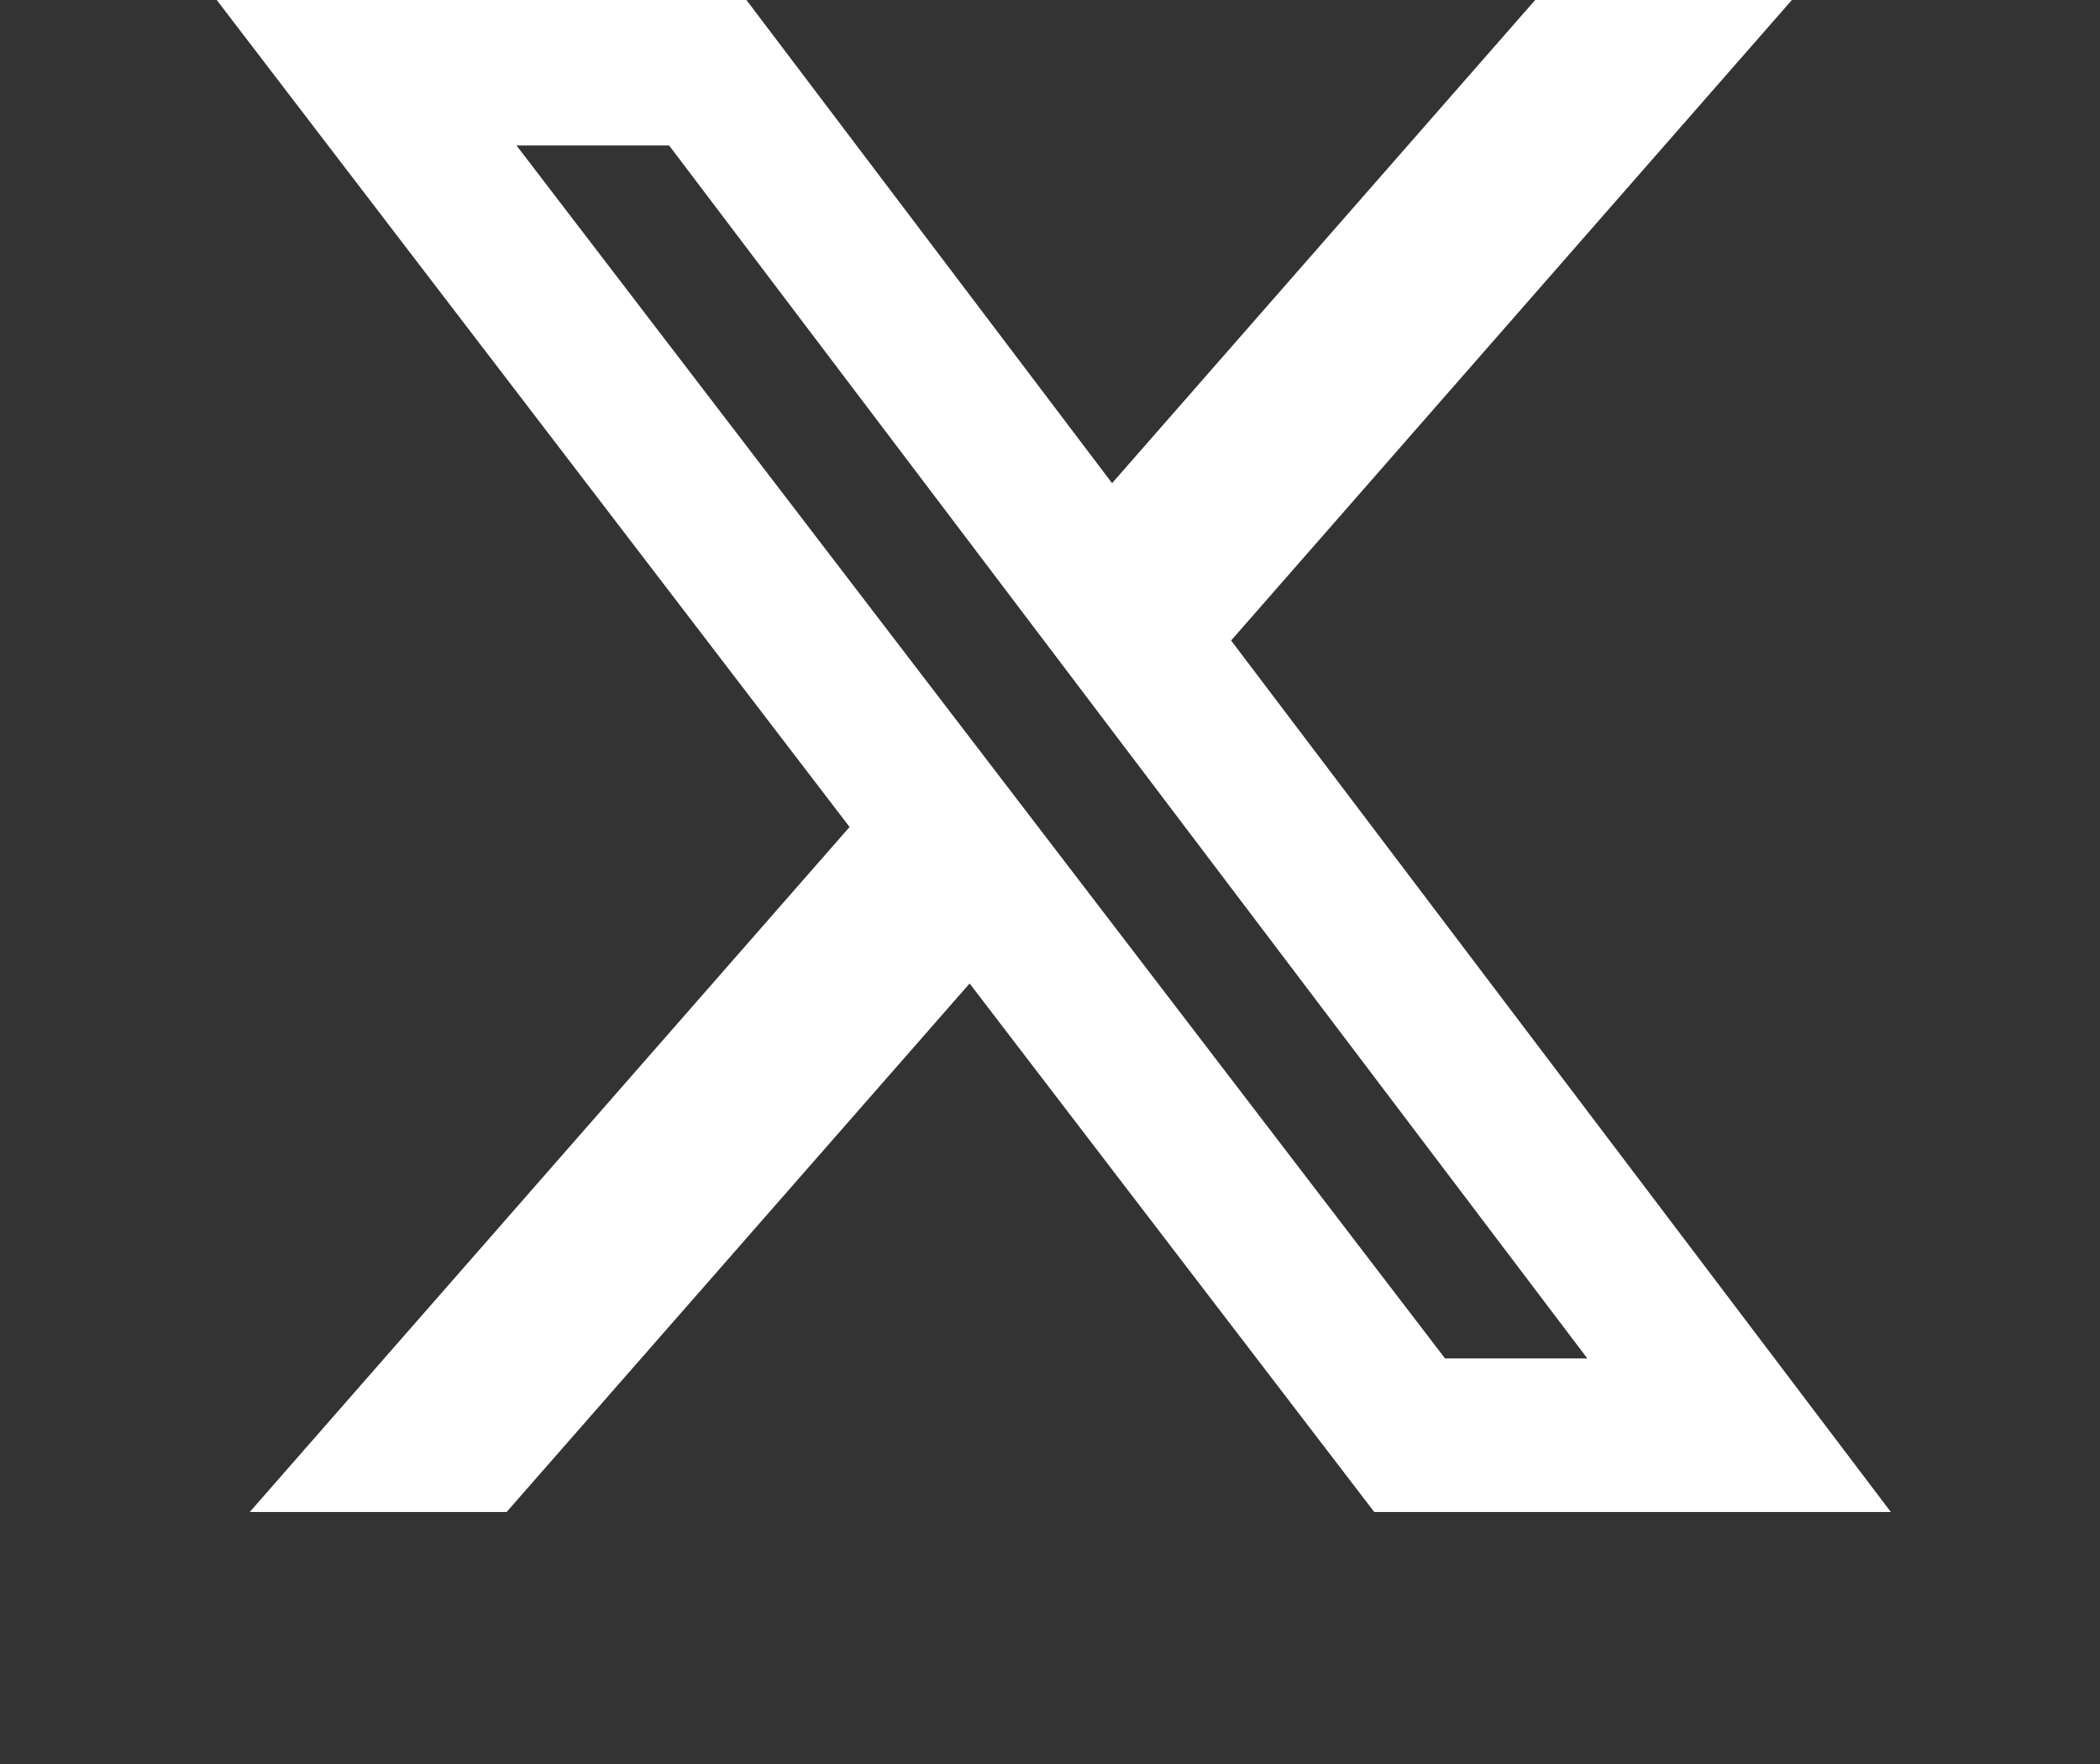 <svg width="25" height="21" viewBox="0 0 25 21" fill="none" xmlns="http://www.w3.org/2000/svg">
  <rect x="0" y="0" width="25" height="21" fill="#333333" stroke="none"/>
  <path d="M18.276 0H21.332L14.656 7.625L22.51 18H16.36L11.543 11.708L6.031 18H2.973L10.114 9.845L2.58 0H8.886L13.239 5.752L18.276 0ZM17.203 16.172H18.897L7.966 1.732H6.149L17.203 16.172Z" fill="white"/>
</svg>